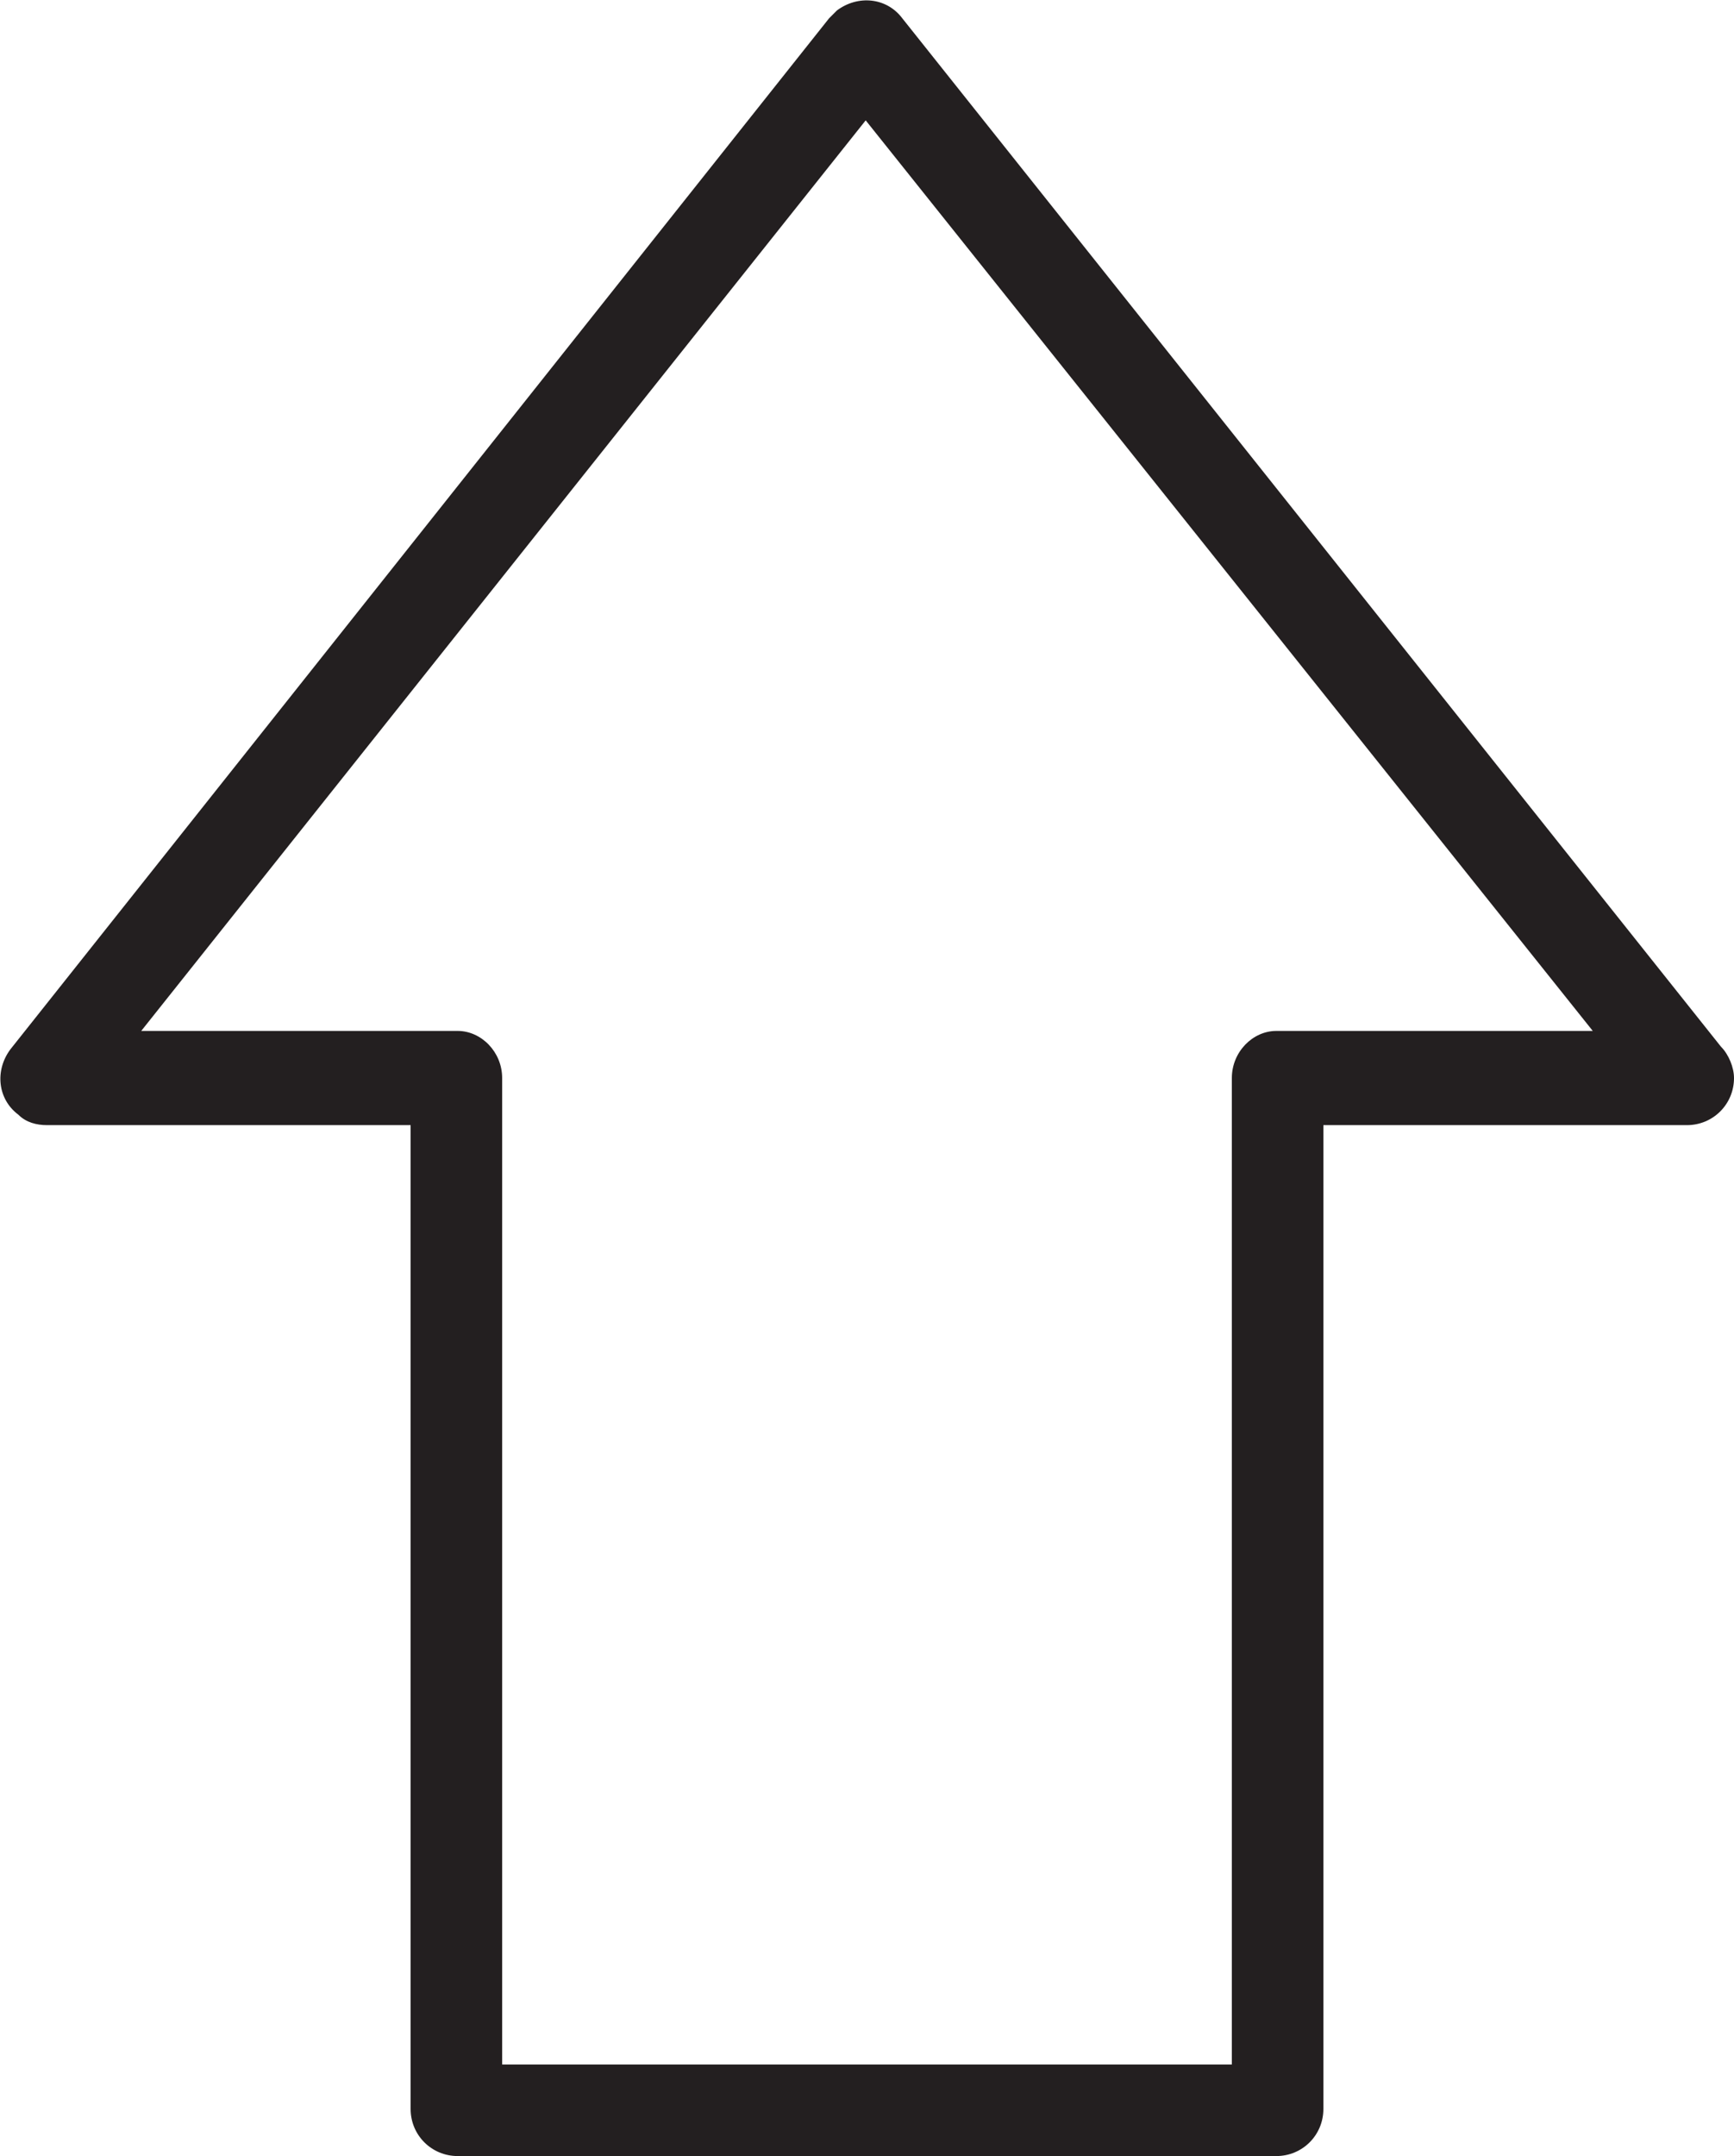 <?xml version="1.0" encoding="UTF-8"?>
<!DOCTYPE svg PUBLIC "-//W3C//DTD SVG 1.1//EN" "http://www.w3.org/Graphics/SVG/1.1/DTD/svg11.dtd">
<!-- Creator: CorelDRAW X7 -->
<svg xmlns="http://www.w3.org/2000/svg" xml:space="preserve" width="663px" height="824px" version="1.1" style="shape-rendering:geometricPrecision; text-rendering:geometricPrecision; image-rendering:optimizeQuality; fill-rule:evenodd; clip-rule:evenodd"
viewBox="0 0 663 824"
 xmlns:xlink="http://www.w3.org/1999/xlink">
 <defs>
  <style type="text/css">
   <![CDATA[
    .fil0 {fill:#231F20;fill-rule:nonzero}
   ]]>
  </style>
 </defs>
 <g id="Warstwa_x0020_1">
  <path class="fil0" d="M471 789l0 -377c0,-10 8,-18 17,-18l121 0 -278 -348 -277 348 121 0c9,0 17,8 17,18l0 377 279 0zm35 -359l0 376c0,10 -8,18 -18,18l-313 0c-10,0 -18,-8 -18,-18l0 -376 -139 0 0 0c-4,0 -8,-1 -11,-4 -8,-6 -9,-17 -3,-25l313 -394c1,-1 2,-2 3,-3 8,-6 19,-5 25,3l313 393c3,3 5,8 5,12 0,10 -8,18 -18,18l-139 0z"/>
 </g>
</svg>
